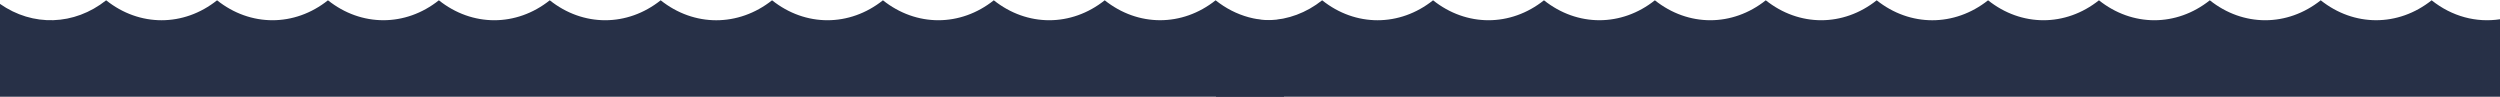 <?xml version="1.0" encoding="UTF-8"?> <svg xmlns="http://www.w3.org/2000/svg" width="3236" height="126" viewBox="0 0 3236 126" fill="none"> <path d="M1662 24.909C1631.54 29.601 1599.88 21.448 1573.5 0.384C1530.26 34.759 1473.09 34.759 1429.95 0.384C1386.71 34.793 1329.53 34.793 1286.39 0.384C1243.15 34.793 1186.02 34.793 1142.88 0.384C1099.64 34.793 1042.52 34.793 999.372 0.384C955.795 34.826 898.43 34.826 855.19 0.384C811.95 34.793 754.778 34.793 711.634 0.384C668.394 34.793 611.221 34.793 568.077 0.384C524.837 34.793 467.664 34.759 424.52 0.384C381.28 34.793 324.108 34.793 280.964 0.384C237.724 34.793 180.551 34.826 137.407 0.384C96.089 33.162 42.327 34.693 0 5.042V125.242H1662V24.909Z" fill="#273047"></path> <path d="M3236 24.909C3205.54 29.601 3173.88 21.448 3147.5 0.384C3104.26 34.759 3047.09 34.759 3003.95 0.384C2960.71 34.793 2903.53 34.793 2860.39 0.384C2817.15 34.793 2760.02 34.793 2716.88 0.384C2673.64 34.793 2616.52 34.793 2573.37 0.384C2529.8 34.826 2472.43 34.826 2429.19 0.384C2385.95 34.793 2328.78 34.793 2285.63 0.384C2242.39 34.793 2185.22 34.793 2142.08 0.384C2098.84 34.793 2041.66 34.759 1998.52 0.384C1955.28 34.793 1898.11 34.793 1854.96 0.384C1811.72 34.793 1754.55 34.826 1711.41 0.384C1670.09 33.162 1616.33 34.693 1574 5.042V125.242H3236V24.909Z" fill="#273047"></path> </svg> 